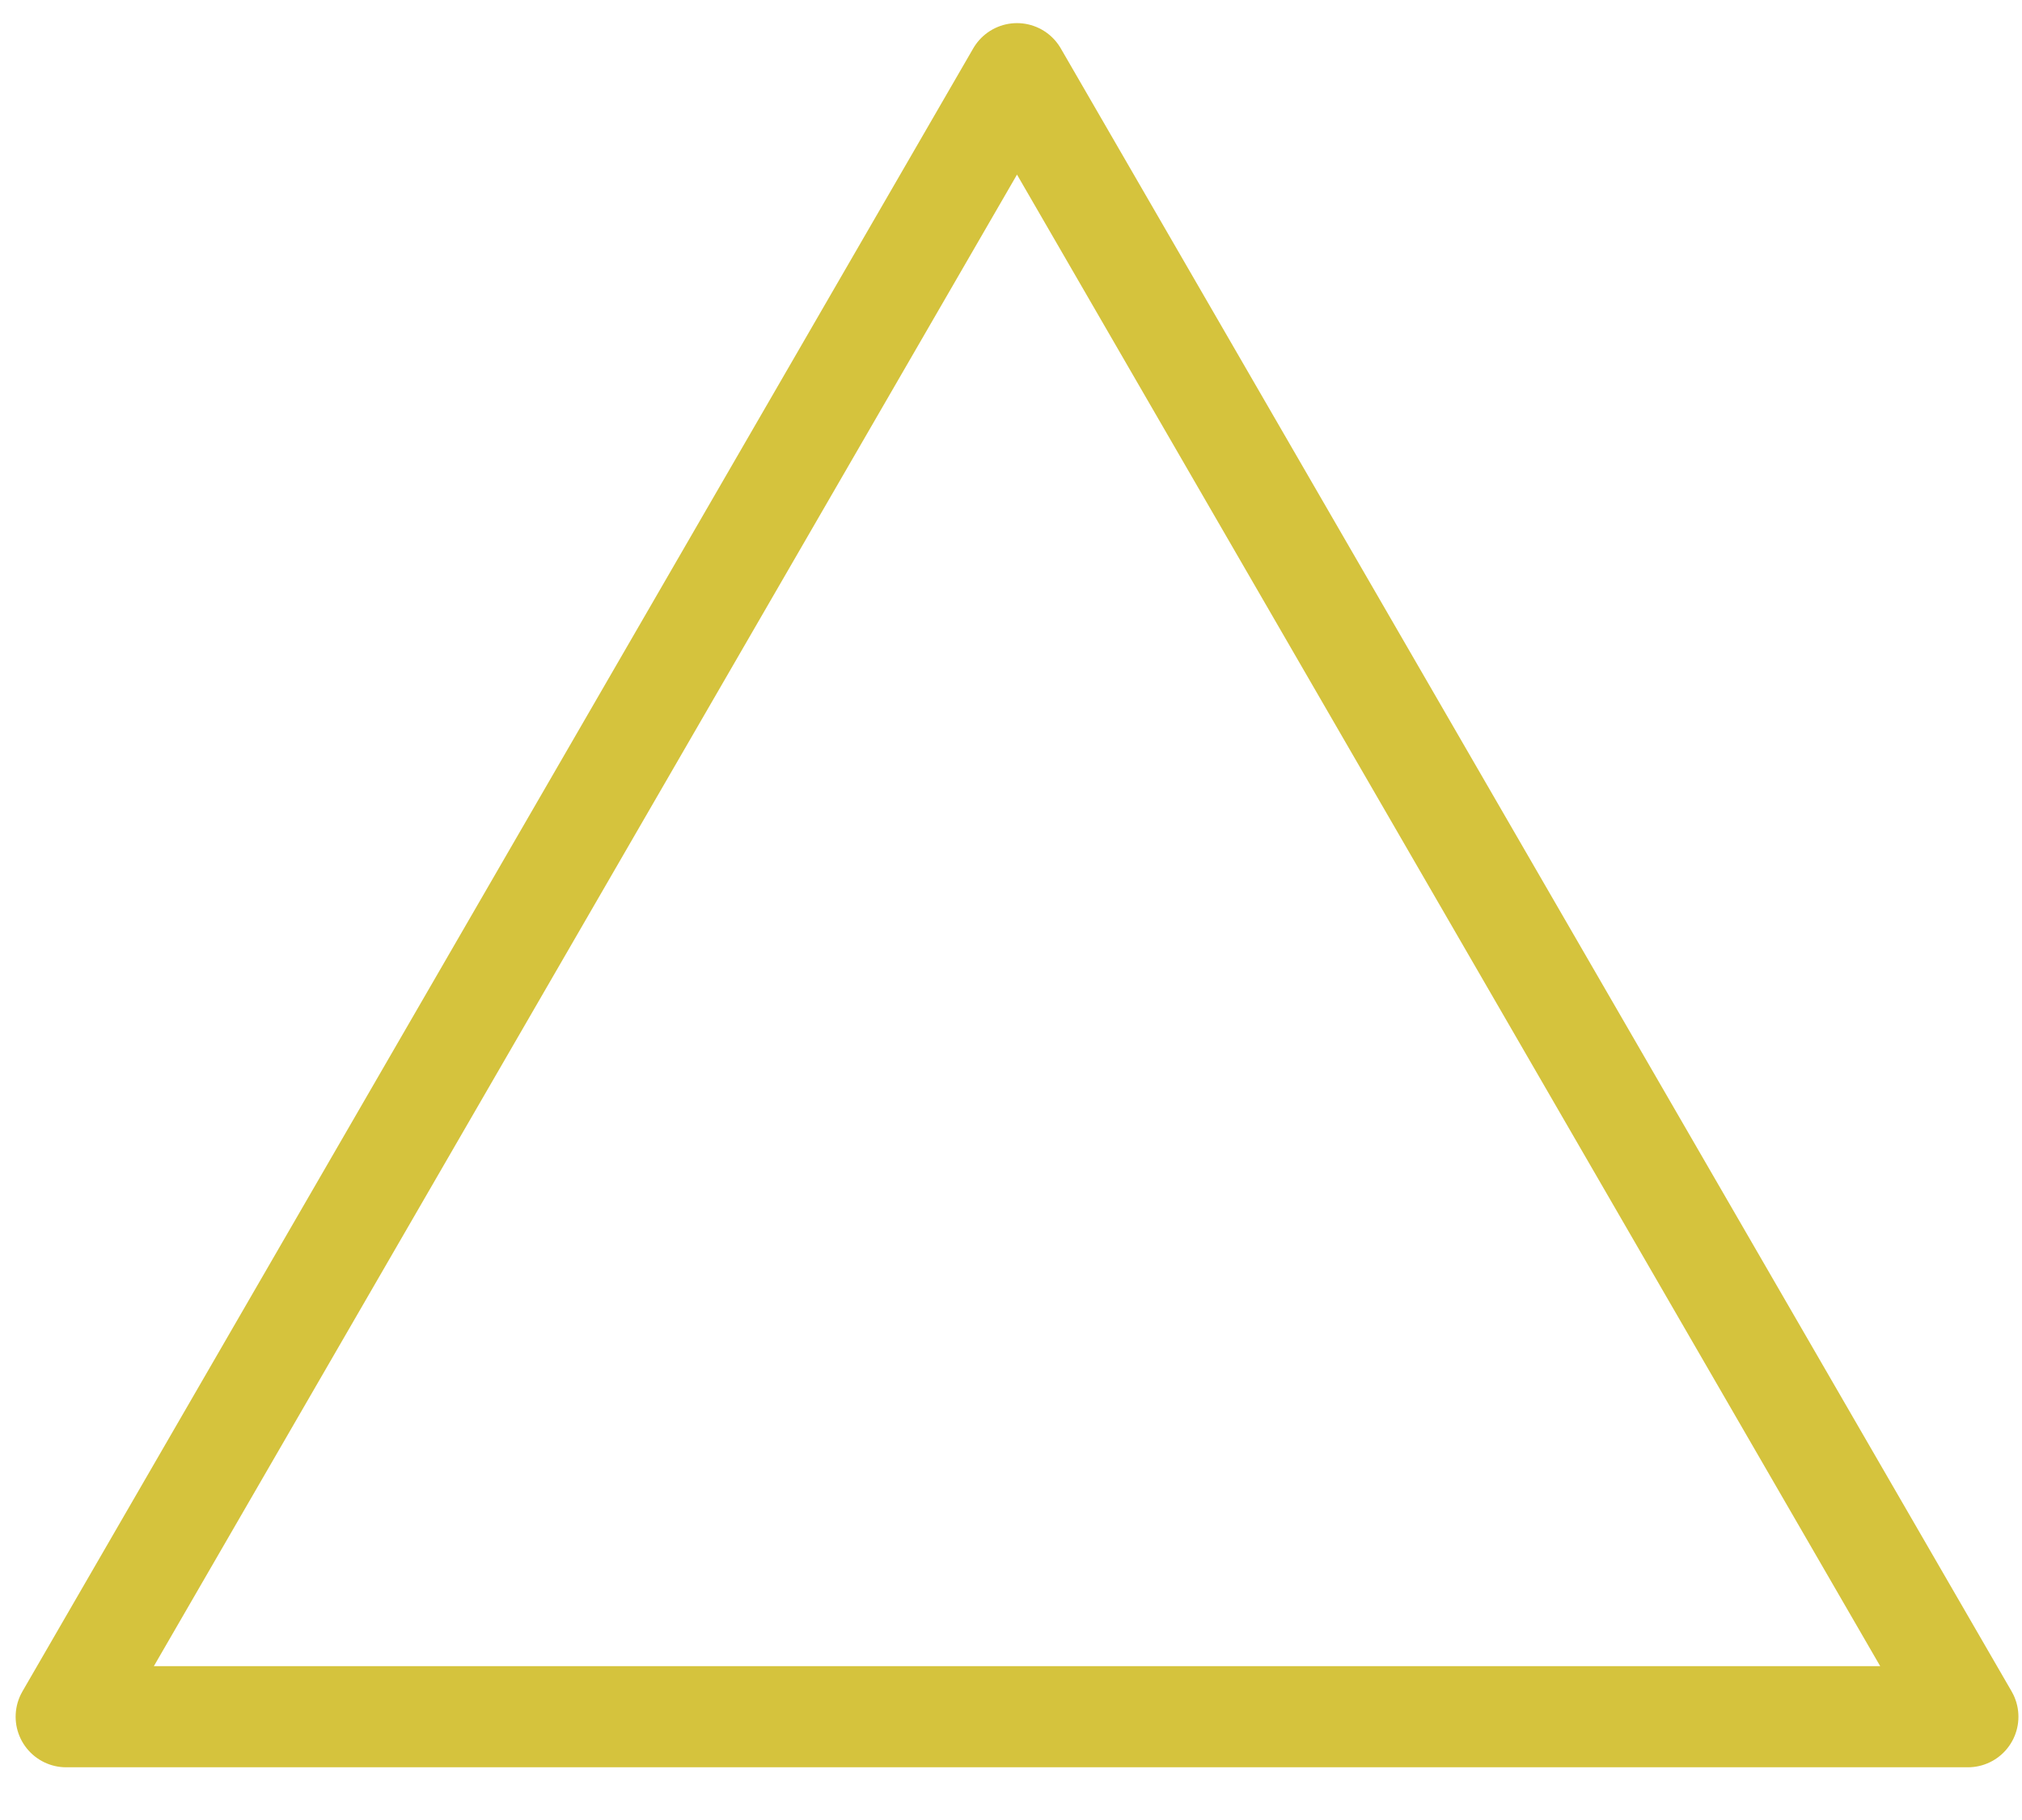 <svg width="30" height="27" viewBox="0 0 30 27" fill="none" xmlns="http://www.w3.org/2000/svg">
<g clip-path="url(#clip0_107_4896)">
<path d="M0.982 25.468L15.089 1.093L29.197 25.468H0.982Z" stroke="#D5C33D" stroke-width="1.5" stroke-linecap="round" stroke-linejoin="round"/>
</g>
<defs>
<clipPath id="clip0_107_4896">
<rect width="30" height="26.161" fill="white" transform="translate(0 0.2)"/>
</clipPath>
</defs>
</svg>
